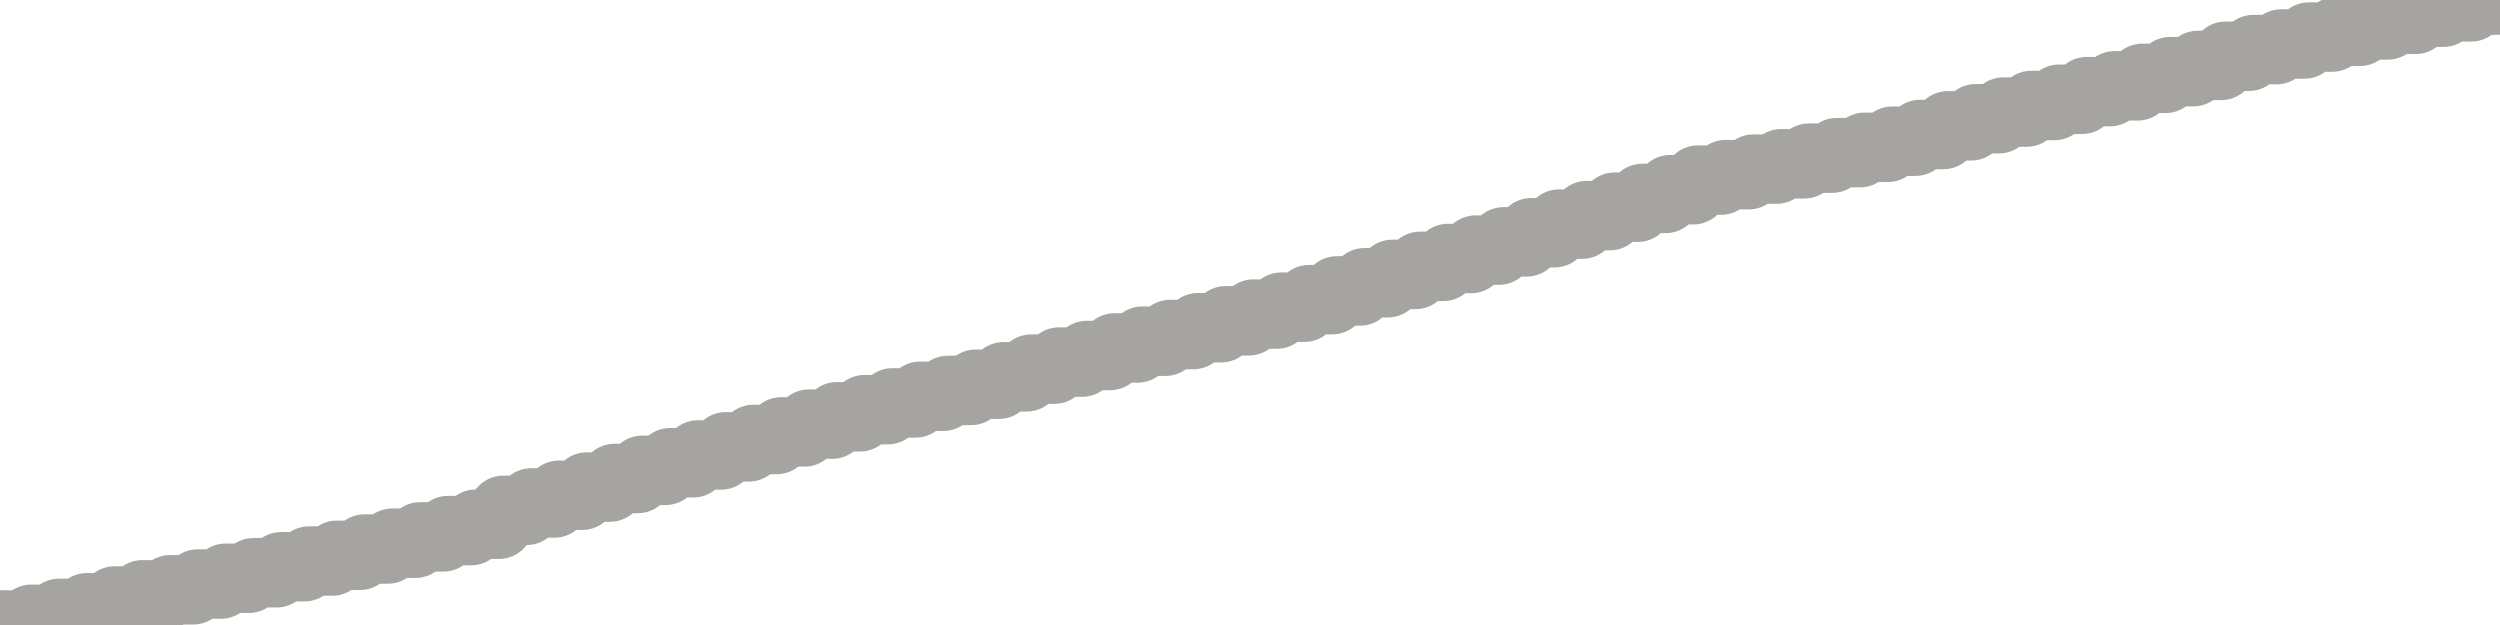 <?xml version="1.0" encoding="utf-8" standalone="no"?>
<!DOCTYPE svg PUBLIC "-//W3C//DTD SVG 1.1//EN"
  "http://www.w3.org/Graphics/SVG/1.1/DTD/svg11.dtd">
<svg xmlns:xlink="http://www.w3.org/1999/xlink" width="72pt" height="18pt" viewBox="0 0 72 18" xmlns="http://www.w3.org/2000/svg" version="1.1">
 <defs>
  <style type="text/css">*{stroke-linejoin: round; stroke-linecap: butt}</style>
 </defs>
 <g id="figure_1">
  <g id="patch_1">
   <path d="M 0 18 
L 72 18 
L 72 0 
L 0 0 
L 0 18 
z
" style="fill: none"/>
  </g>
  <g id="axes_1">
   <g id="patch_2">
    <path d="M 0 18 
L 72 18 
L 72 0 
L 0 0 
L 0 18 
z
" style="fill: none; opacity: 0"/>
   </g>
   <g id="line2d_1">
    <path d="M 0 18 
L 0.767 18 
L 0.9 17.836 
L 1.567 17.836 
L 1.7 17.666 
L 2.367 17.666 
L 2.5 17.505 
L 3.167 17.505 
L 3.3 17.309 
L 3.967 17.309 
L 4.1 17.131 
L 4.767 17.131 
L 4.9 16.986 
L 5.567 16.986 
L 5.7 16.819 
L 6.367 16.819 
L 6.5 16.653 
L 7.167 16.653 
L 7.3 16.495 
L 7.967 16.495 
L 8.1 16.322 
L 8.767 16.322 
L 8.9 16.158 
L 9.567 16.158 
L 9.7 15.993 
L 10.367 15.993 
L 10.5 15.812 
L 11.167 15.812 
L 11.3 15.644 
L 11.967 15.644 
L 12.1 15.462 
L 12.767 15.462 
L 12.9 15.281 
L 13.567 15.281 
L 13.7 15.098 
L 14.367 15.098 
L 14.5 14.697 
L 15.167 14.697 
L 15.3 14.485 
L 15.967 14.485 
L 16.1 14.263 
L 16.767 14.263 
L 16.9 14.027 
L 17.567 14.027 
L 17.7 13.78 
L 18.367 13.78 
L 18.5 13.545 
L 19.167 13.545 
L 19.3 13.327 
L 19.967 13.327 
L 20.1 13.103 
L 20.767 13.103 
L 20.9 12.869 
L 21.567 12.869 
L 21.7 12.656 
L 22.367 12.656 
L 22.5 12.439 
L 23.167 12.439 
L 23.3 12.214 
L 23.967 12.214 
L 24.1 12.004 
L 24.767 12.004 
L 24.9 11.798 
L 25.567 11.798 
L 25.7 11.604 
L 26.367 11.604 
L 26.5 11.412 
L 27.167 11.412 
L 27.3 11.244 
L 27.967 11.244 
L 28.1 11.066 
L 28.767 11.066 
L 28.9 10.852 
L 29.567 10.852 
L 29.7 10.631 
L 30.367 10.631 
L 30.5 10.428 
L 31.167 10.428 
L 31.3 10.239 
L 31.967 10.239 
L 32.1 10.02 
L 32.767 10.02 
L 32.9 9.826 
L 33.567 9.826 
L 33.7 9.634 
L 34.367 9.634 
L 34.5 9.439 
L 35.167 9.439 
L 35.3 9.239 
L 35.967 9.239 
L 36.1 9.046 
L 36.767 9.046 
L 36.9 8.847 
L 37.567 8.847 
L 37.7 8.63 
L 38.367 8.63 
L 38.5 8.379 
L 39.167 8.379 
L 39.3 8.143 
L 39.967 8.143 
L 40.1 7.903 
L 40.767 7.903 
L 40.9 7.671 
L 41.567 7.671 
L 41.7 7.445 
L 42.367 7.445 
L 42.5 7.203 
L 43.167 7.203 
L 43.3 6.966 
L 43.967 6.966 
L 44.1 6.703 
L 44.767 6.703 
L 44.9 6.455 
L 45.567 6.455 
L 45.7 6.209 
L 46.367 6.209 
L 46.5 5.967 
L 47.167 5.967 
L 47.3 5.715 
L 47.967 5.715 
L 48.1 5.464 
L 48.767 5.464 
L 48.9 5.187 
L 49.567 5.187 
L 49.7 5.03 
L 50.367 5.03 
L 50.5 4.87 
L 51.167 4.87 
L 51.3 4.717 
L 51.967 4.717 
L 52.1 4.554 
L 52.767 4.554 
L 52.9 4.396 
L 53.567 4.396 
L 53.7 4.243 
L 54.367 4.243 
L 54.5 4.066 
L 55.167 4.066 
L 55.3 3.874 
L 55.967 3.874 
L 56.1 3.624 
L 56.767 3.624 
L 56.9 3.42 
L 57.567 3.42 
L 57.7 3.227 
L 58.367 3.227 
L 58.5 3.038 
L 59.167 3.038 
L 59.3 2.859 
L 59.967 2.859 
L 60.1 2.639 
L 60.767 2.639 
L 60.9 2.472 
L 61.567 2.472 
L 61.7 2.257 
L 62.367 2.257 
L 62.5 2.064 
L 63.167 2.064 
L 63.3 1.884 
L 63.967 1.884 
L 64.1 1.62 
L 64.767 1.62 
L 64.9 1.428 
L 65.567 1.428 
L 65.7 1.267 
L 66.367 1.267 
L 66.5 1.067 
L 67.167 1.067 
L 67.3 0.901 
L 67.967 0.901 
L 68.1 0.718 
L 68.767 0.718 
L 68.9 0.558 
L 69.567 0.558 
L 69.7 0.352 
L 70.367 0.352 
L 70.5 0.198 
L 71.167 0.198 
L 71.3 0.011 
L 72 0 
L 72 0 
" clip-path="url(#pf7b5229d50)" style="fill: none; stroke: #a6a4a0; stroke-width: 2; stroke-linecap: square"/>
   </g>
  </g>
  <g id="axes_2"/>
 </g>
 <defs>
  <clipPath id="pf7b5229d50">
   <rect x="0" y="0" width="72" height="18"/>
  </clipPath>
 </defs>
</svg>
